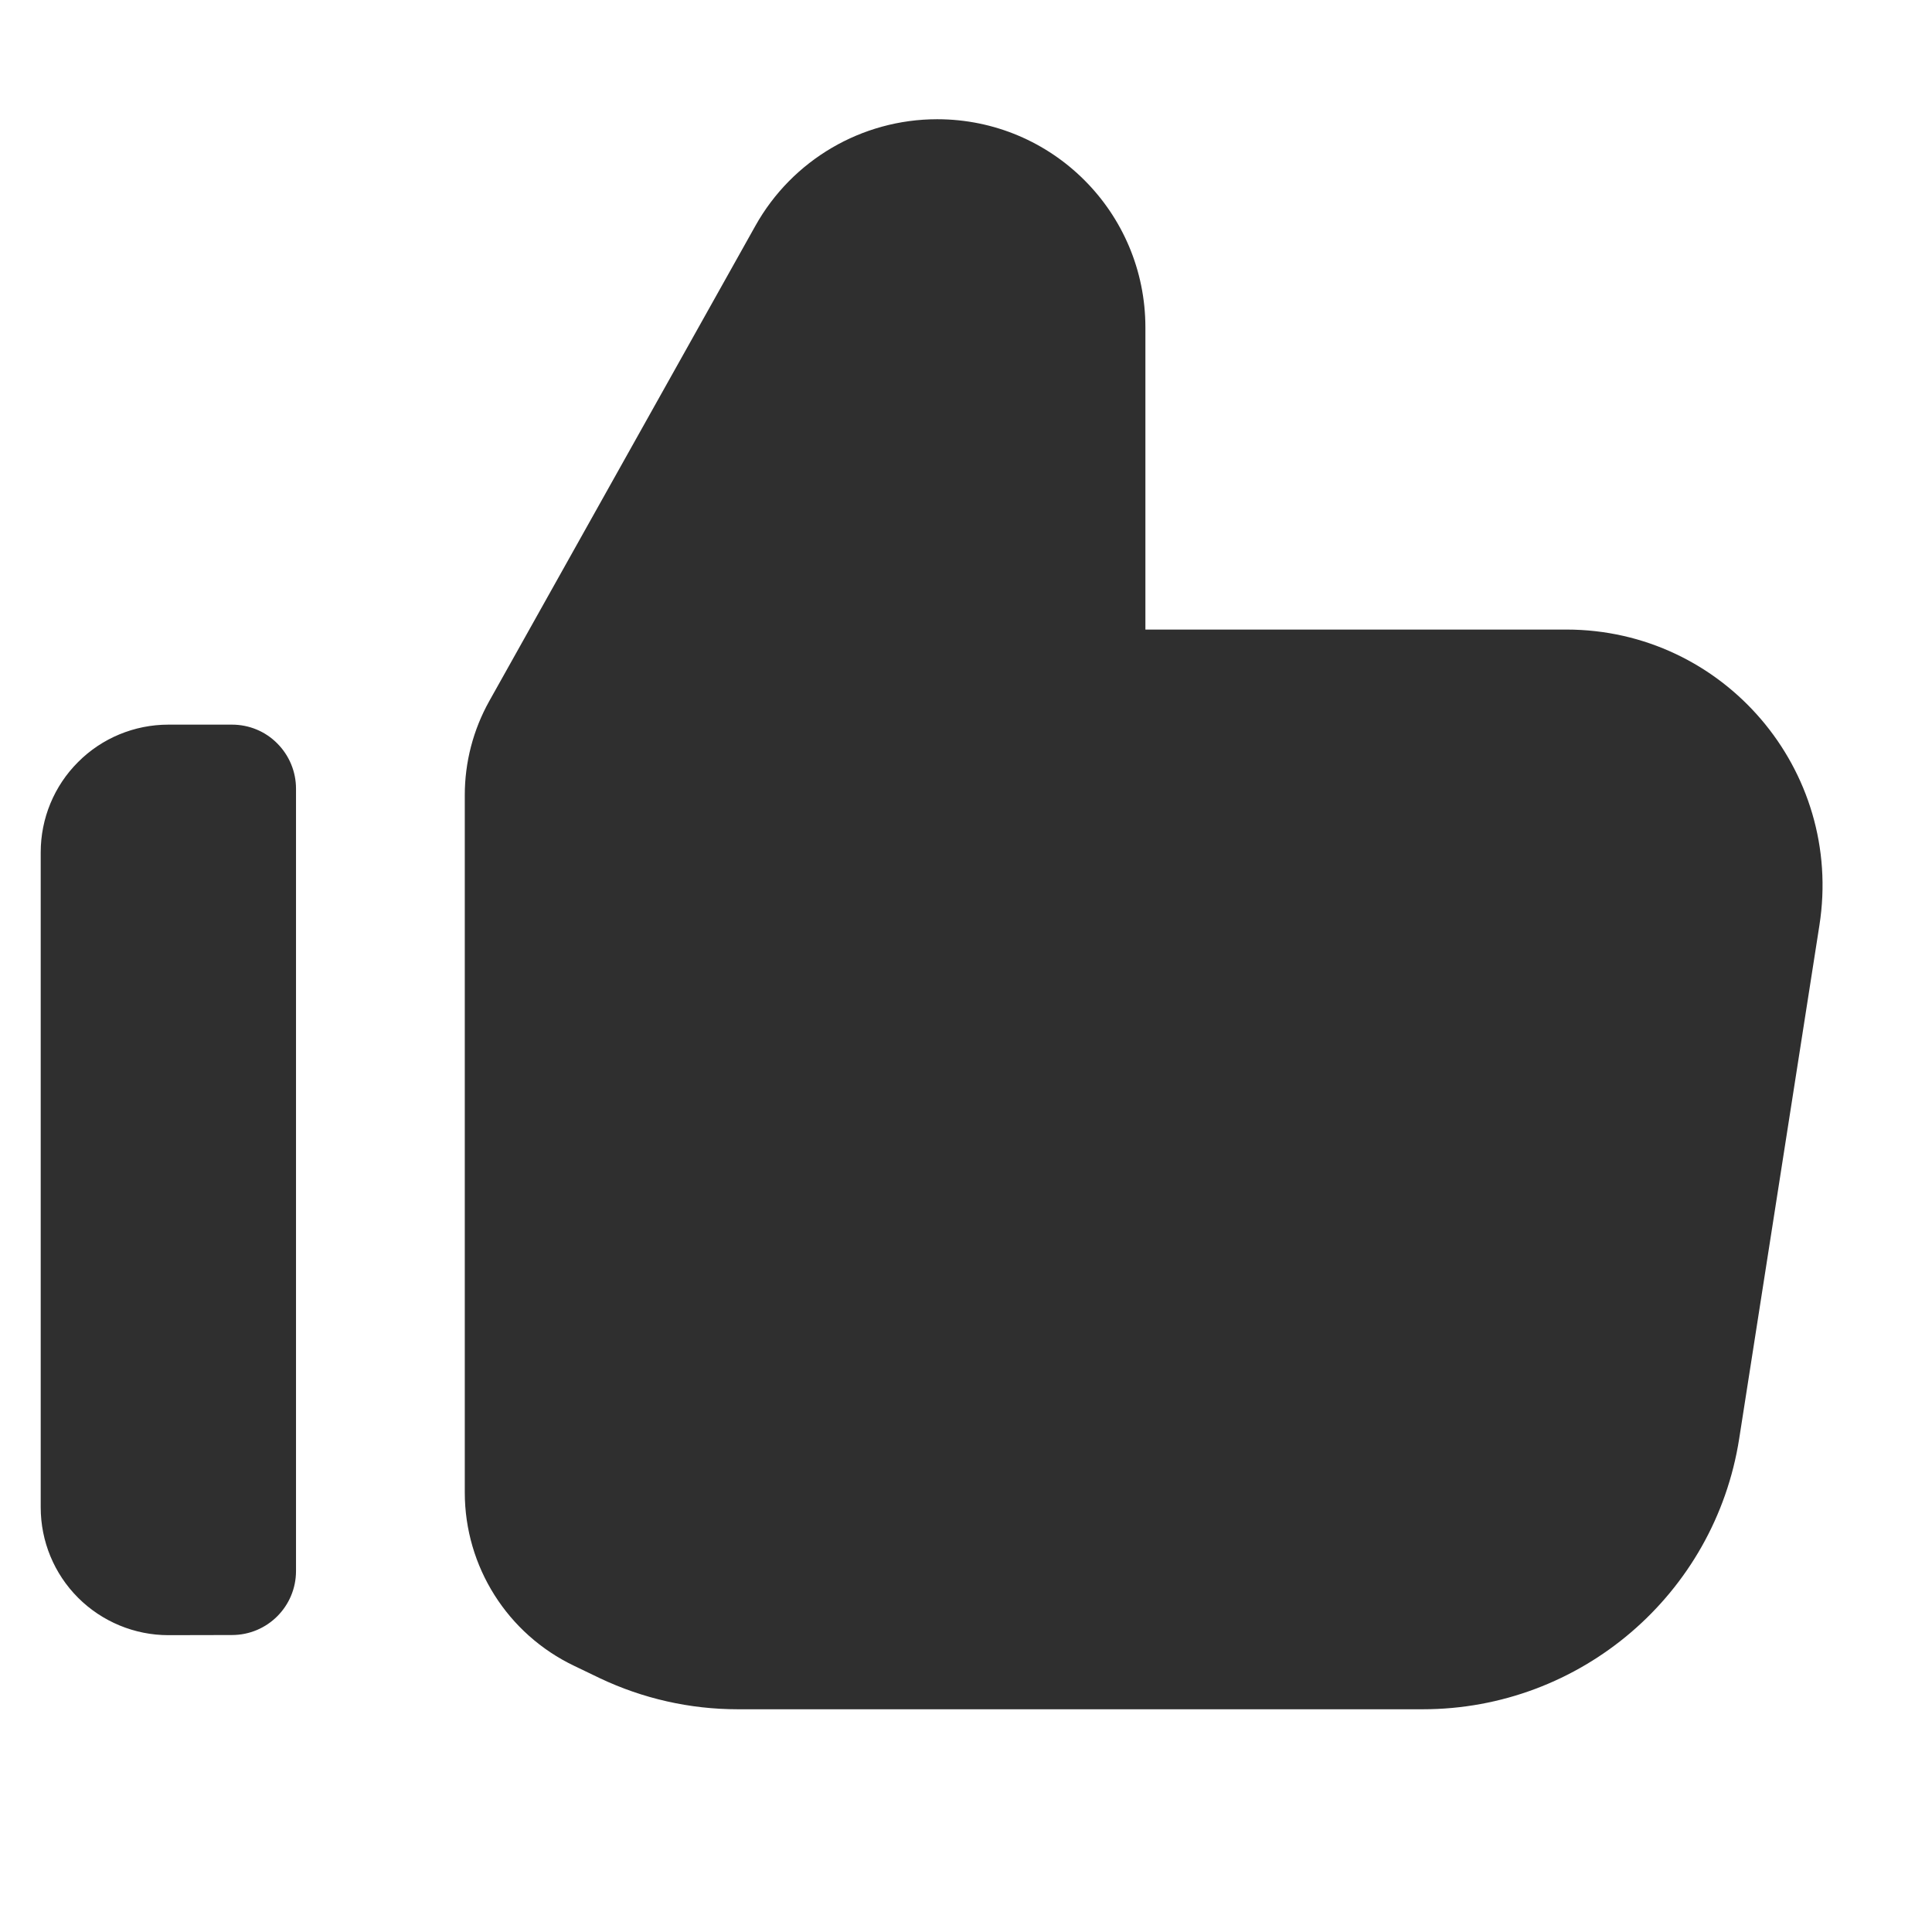 <?xml version="1.0" encoding="UTF-8"?> <svg xmlns="http://www.w3.org/2000/svg" width="14" height="14" viewBox="0 0 14 14" fill="none"><g clip-path="url(#clip0_117_1422)"><path fill-rule="evenodd" clip-rule="evenodd" d="M4.347 12.161C4.659 12.309 5 12.386 5.346 12.386H10.31C11.453 12.386 12.427 11.553 12.603 10.424L13.184 6.706C13.361 5.58 12.49 4.562 11.35 4.562H8.3V2.373C8.3 1.539 7.625 0.864 6.791 0.864C6.245 0.864 5.741 1.159 5.474 1.636L3.545 5.081C3.429 5.289 3.368 5.523 3.368 5.761V10.815C3.368 11.352 3.677 11.841 4.162 12.072L4.347 12.161ZM1.22 5.251C0.975 5.251 0.739 5.348 0.566 5.522C0.392 5.695 0.295 5.931 0.295 6.176L0.295 10.923C0.295 11.169 0.392 11.404 0.566 11.578C0.739 11.751 0.975 11.849 1.22 11.849L1.681 11.848C1.938 11.848 2.145 11.64 2.145 11.384V5.715C2.145 5.592 2.096 5.474 2.009 5.387C1.922 5.299 1.804 5.251 1.681 5.251L1.22 5.251Z" fill="#2F2F2F"></path></g><defs><clipPath id="clip0_117_1422"><rect width="13" height="13" fill="white" transform="translate(0.25 0.125)"></rect></clipPath></defs></svg> 